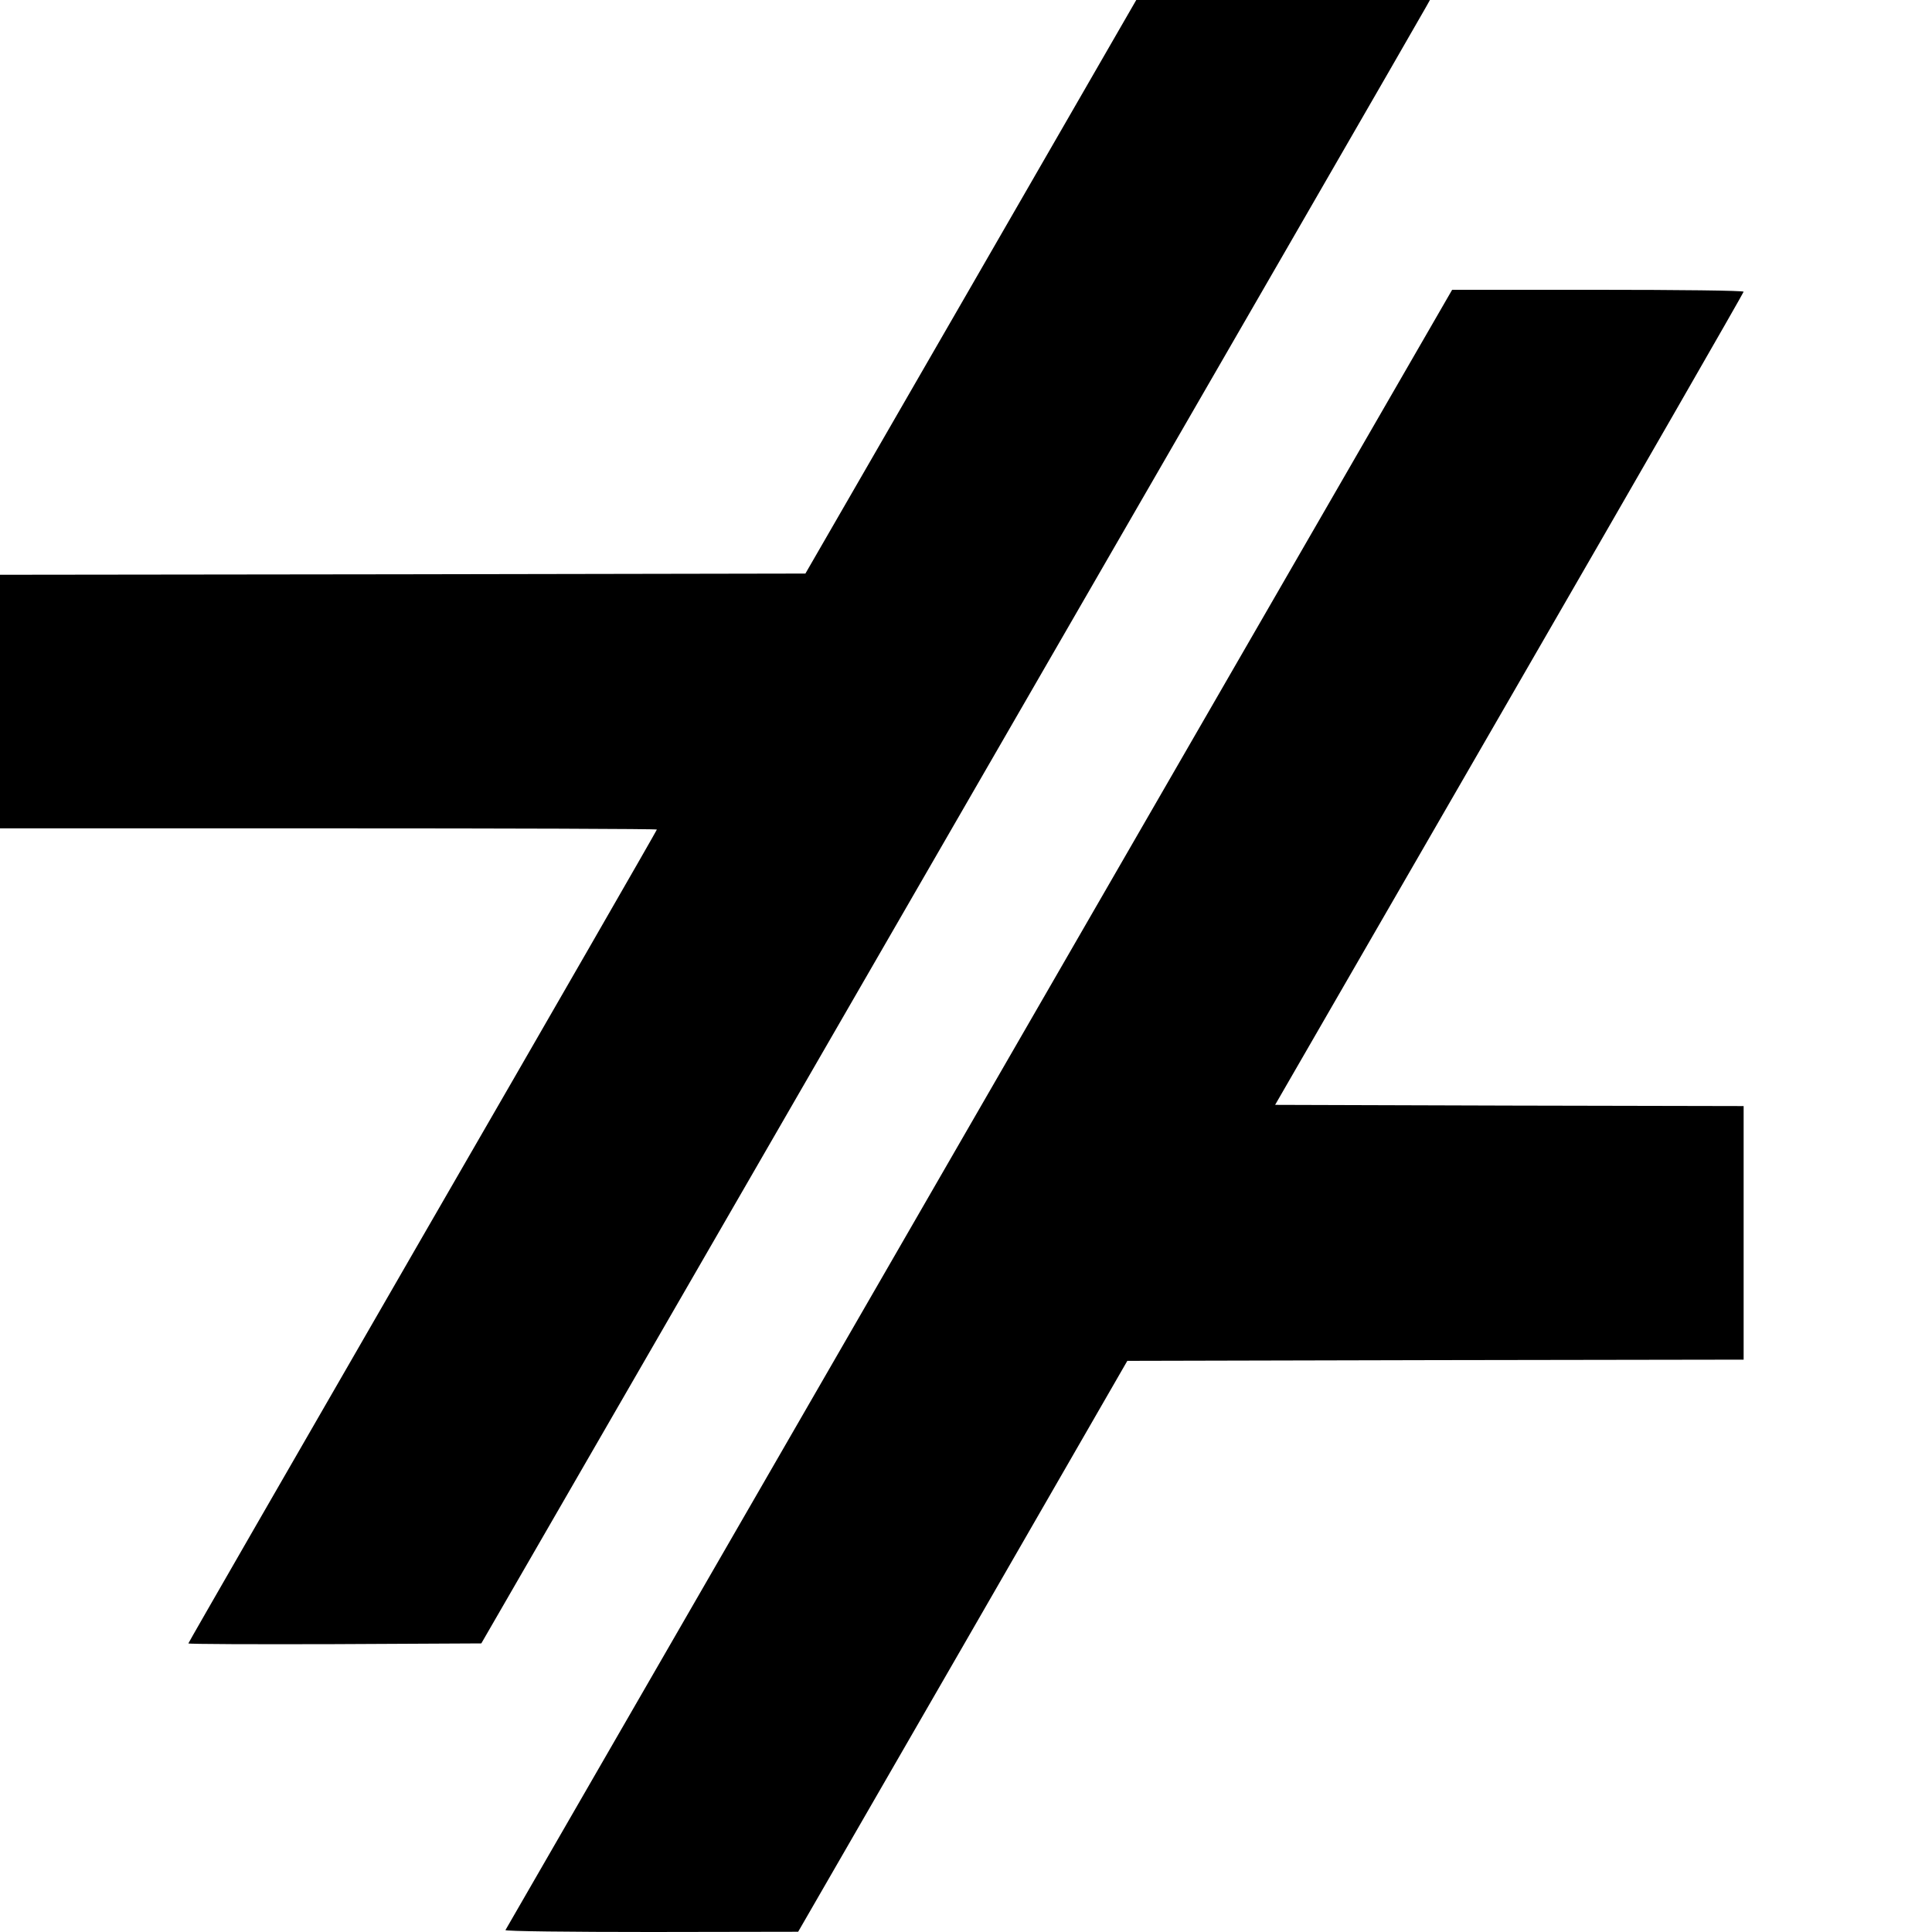 <?xml version="1.0" standalone="no"?>
<!DOCTYPE svg PUBLIC "-//W3C//DTD SVG 20010904//EN"
 "http://www.w3.org/TR/2001/REC-SVG-20010904/DTD/svg10.dtd">
<svg version="1.0" xmlns="http://www.w3.org/2000/svg"
 width="800pt" height="800pt" viewBox="0 0 800 800"
 preserveAspectRatio="xMidYMid meet">
<g transform="translate(0,800) scale(0.1,-0.1)"
fill="#000000" stroke="none">
<path d="M4020 6812 l-685 -1187 -1668 -3 -1667 -2 0 -525 0 -525 1360 0 c748
0 1360 -2 1360 -5 0 -3 -436 -761 -970 -1685 -533 -924 -970 -1682 -970 -1685
0 -3 273 -4 606 -3 l607 3 1949 3375 c1072 1856 1956 3387 1964 3403 l15 27
-608 0 -608 0 -685 -1188z"/>
<path d="M4055 3408 c-1077 -1866 -1960 -3396 -1962 -3400 -2 -5 269 -8 604
-8 l608 1 682 1182 681 1182 1276 3 1276 2 0 525 0 525 -970 2 -970 3 970
1680 c534 924 970 1683 970 1687 0 5 -272 8 -604 8 l-603 0 -1958 -3392z"/>
</g>
</svg>
